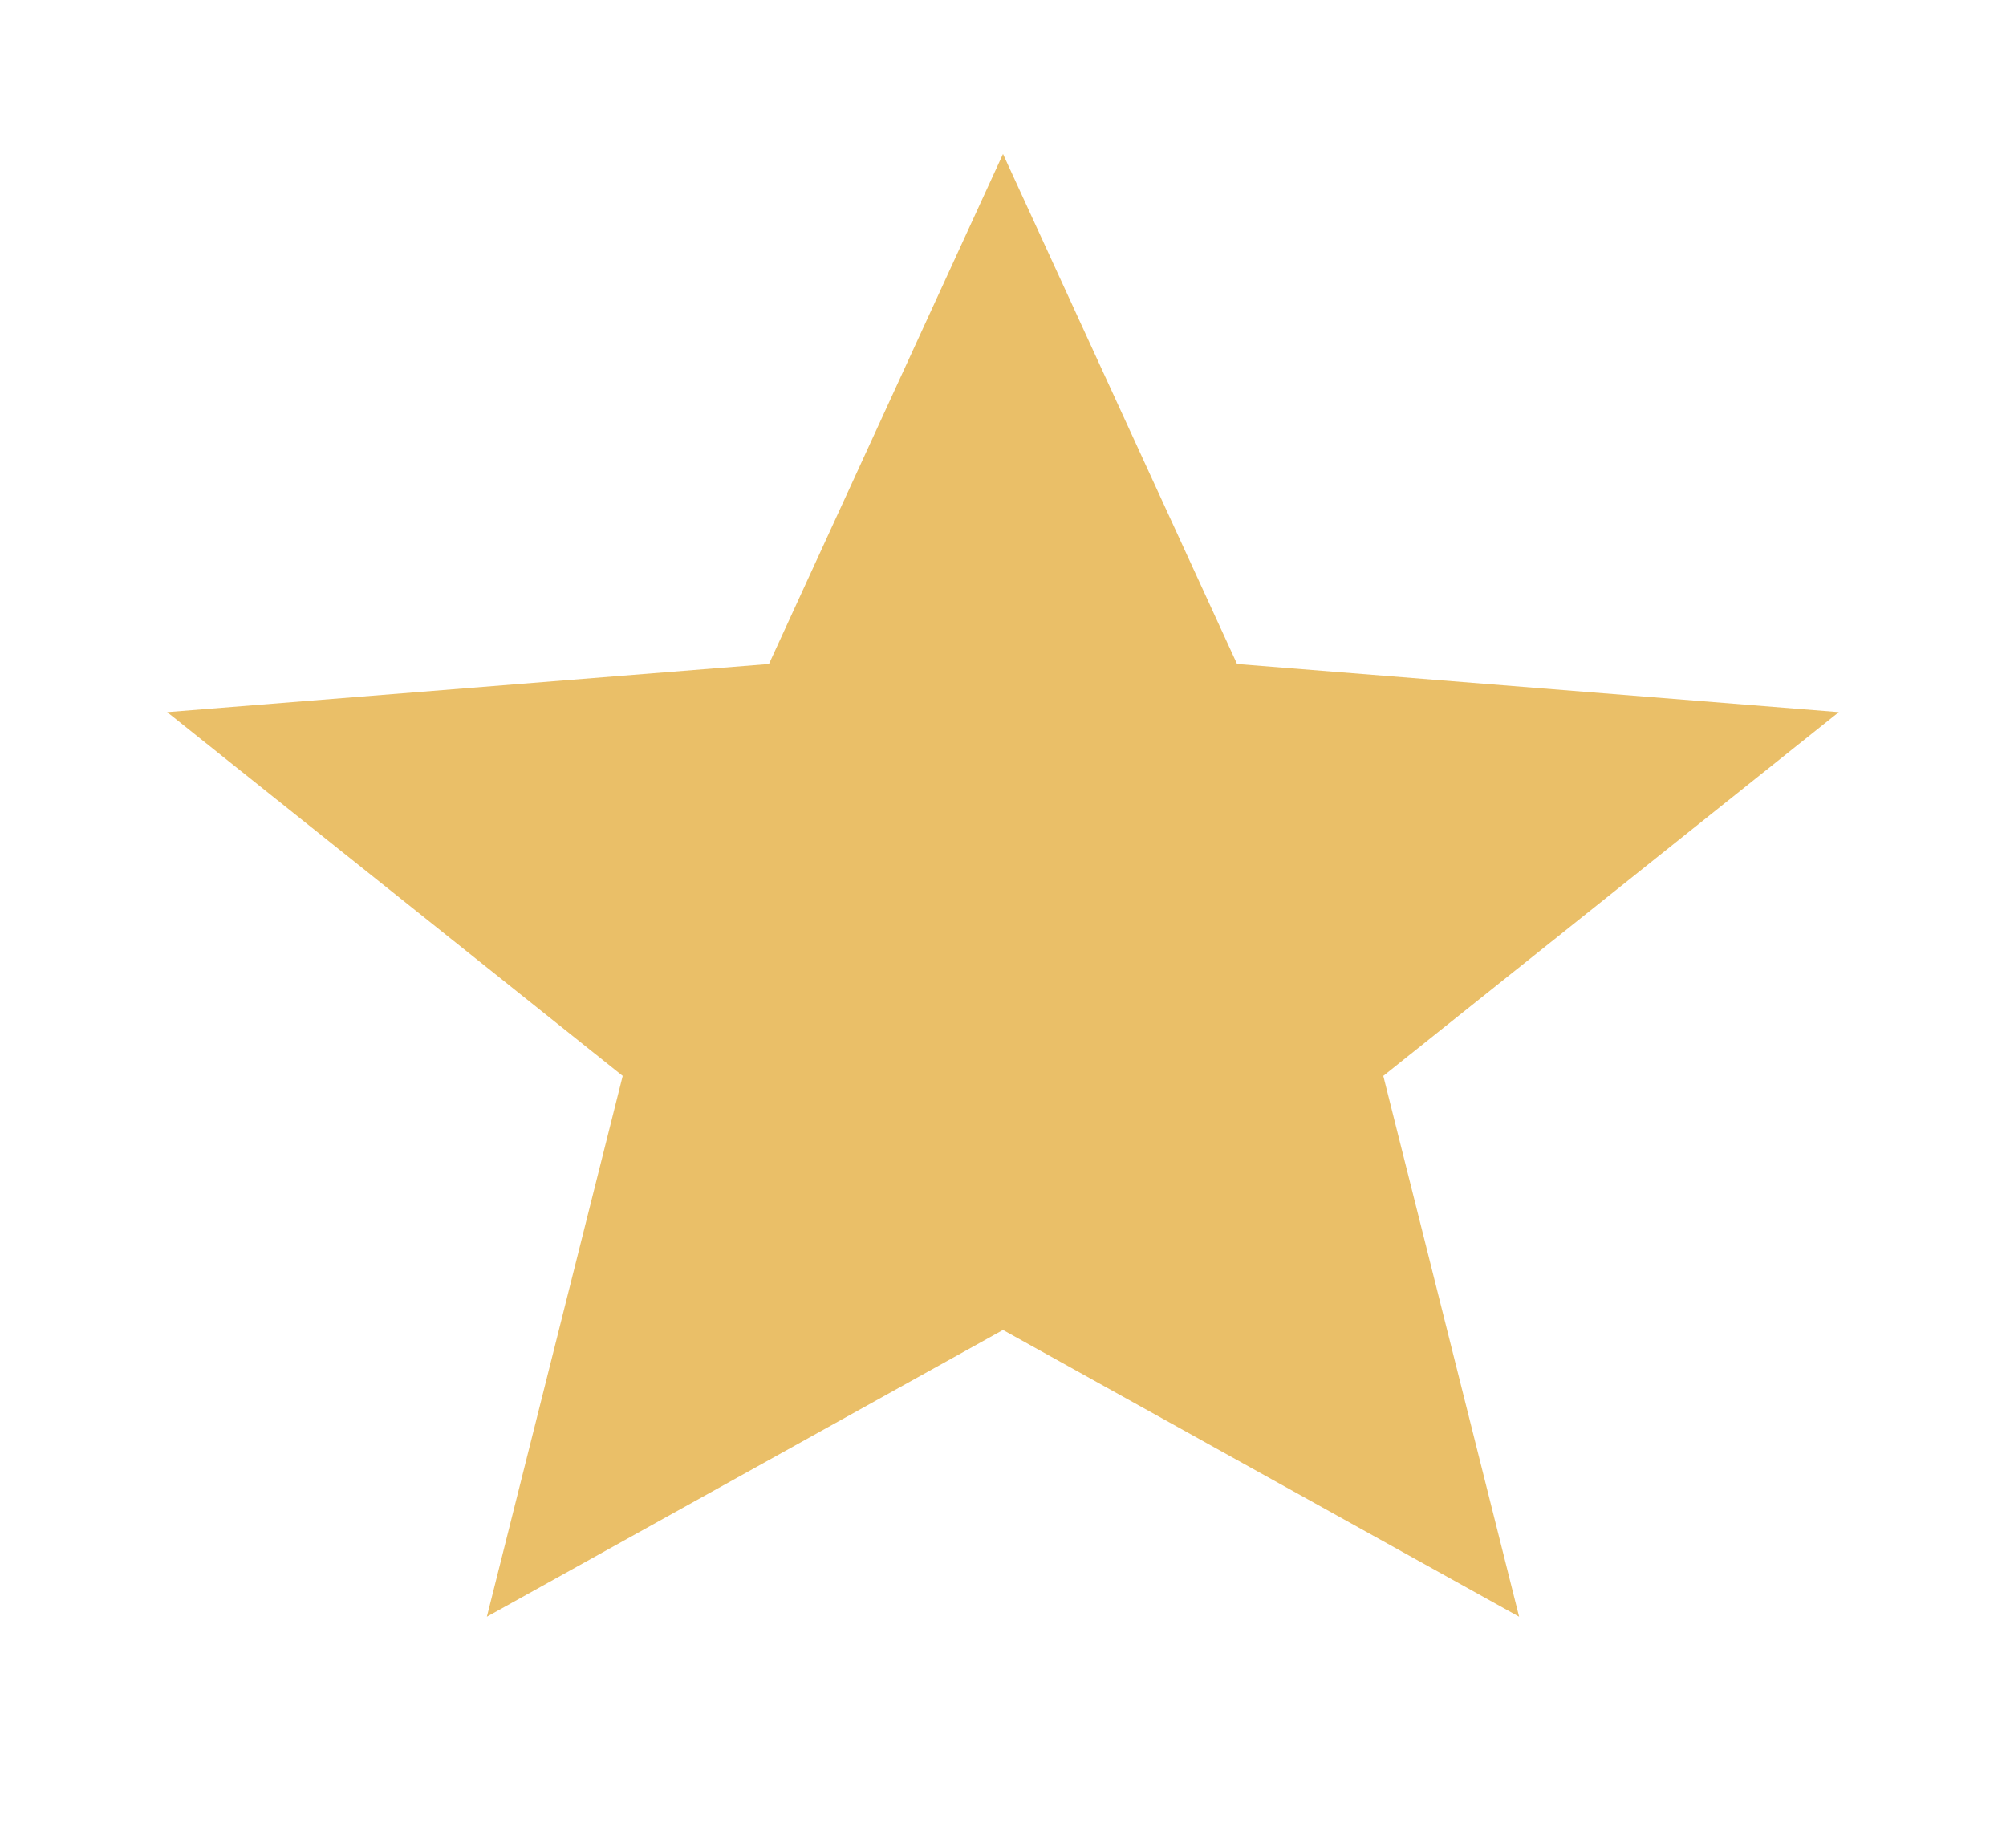 <svg width="76" height="70" viewBox="0 0 76 70" fill="none" xmlns="http://www.w3.org/2000/svg">
<mask id="mask0_349_4440" style="mask-type:alpha" maskUnits="userSpaceOnUse" x="0" y="0" width="76" height="70">
<rect width="76" height="70" fill="#D9D9D9"/>
</mask>
<g mask="url(#mask0_349_4440)">
<mask id="mask1_349_4440" style="mask-type:alpha" maskUnits="userSpaceOnUse" x="0" y="0" width="76" height="70">
<rect width="76" height="70" fill="#D9D9D9"/>
</mask>
<g mask="url(#mask1_349_4440)">
<path d="M18.446 61.25L23.592 40.76L6.333 26.979L29.133 25.156L38 5.833L46.867 25.156L69.667 26.979L52.408 40.76L57.554 61.25L38 50.385L18.446 61.25Z" fill="#EABF68"/>
</g>
</g>
</svg>
